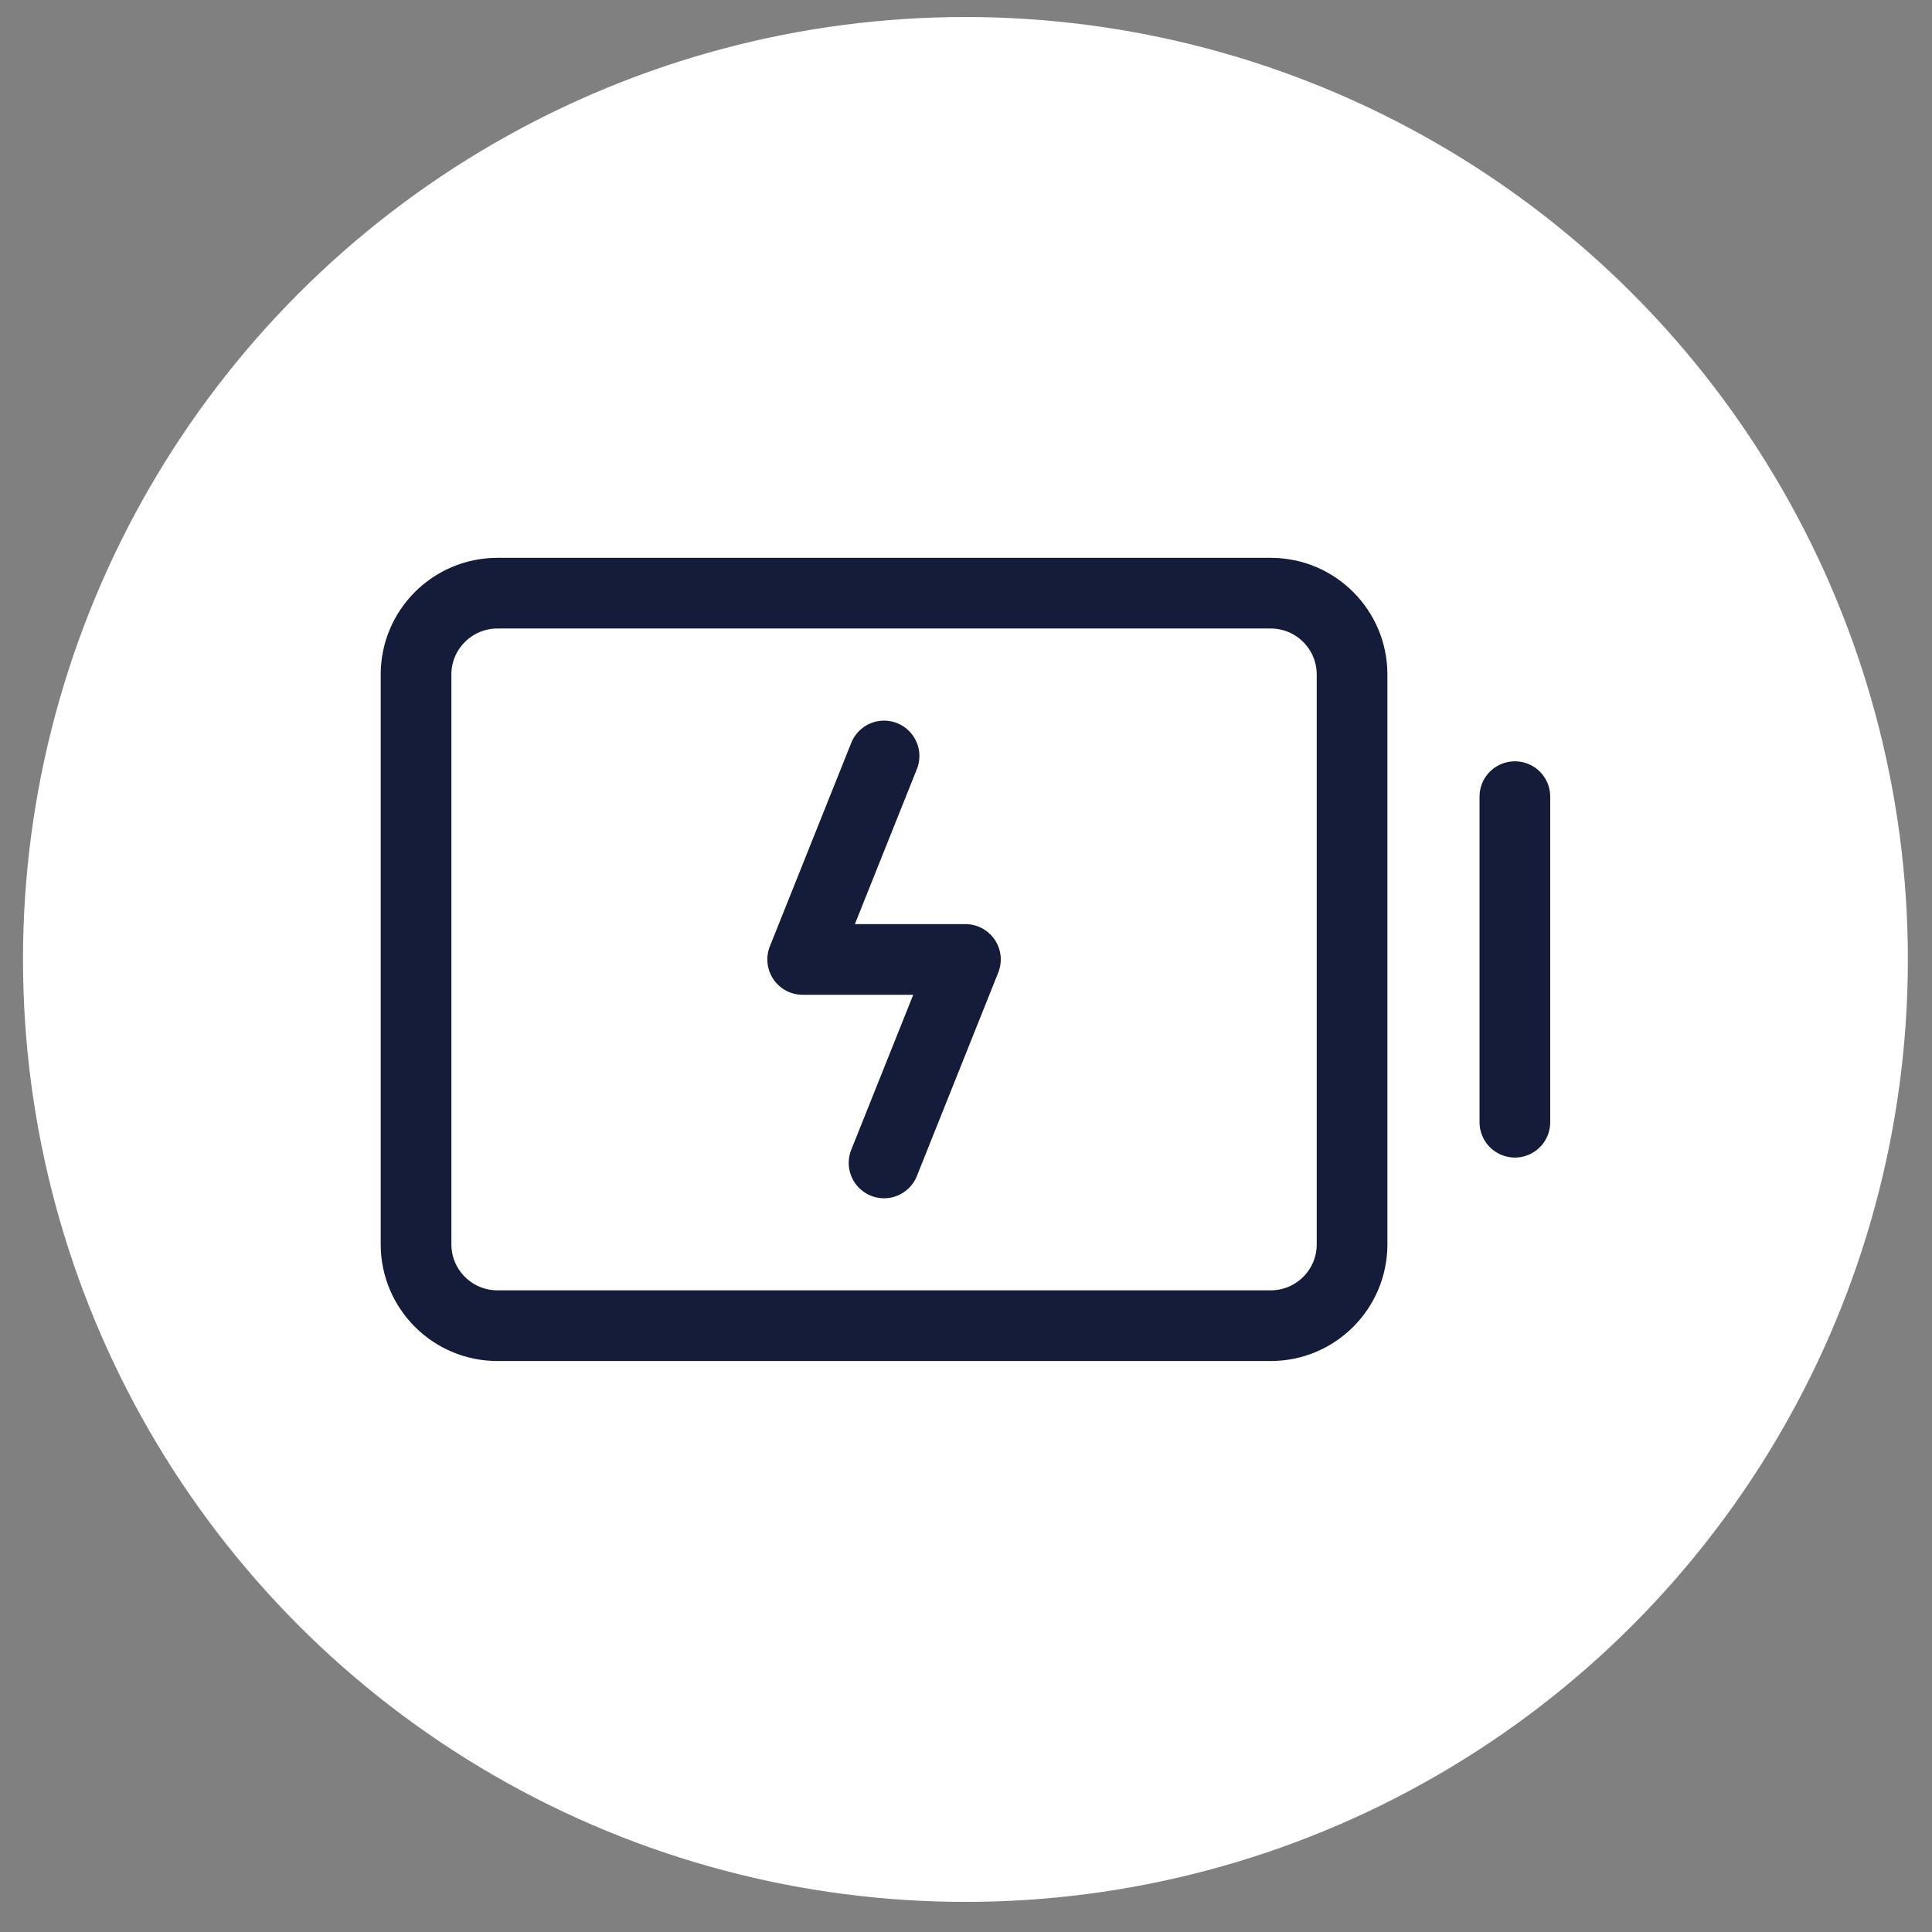 <?xml version="1.0" encoding="utf-8"?>
<svg xmlns="http://www.w3.org/2000/svg" fill="none" height="41" viewBox="0 0 41 41" width="41">
<rect x="0" y="0" width="41" height="41" fill="#808080" stroke="none"/>
<circle cx="20.488" cy="20.361" fill="white" r="20"/>
<path d="M32.148 16.906V23.815" stroke="#141C3A" stroke-linecap="round" stroke-linejoin="round" stroke-width="1.5"/>
<path d="M28.693 26.406V14.315C28.693 13.361 27.92 12.588 26.966 12.588L10.557 12.588C9.603 12.588 8.829 13.361 8.829 14.315V26.406C8.829 27.36 9.603 28.133 10.557 28.133H26.966C27.92 28.133 28.693 27.36 28.693 26.406Z" stroke="#141C3A" stroke-linecap="round" stroke-linejoin="round" stroke-width="1.5"/>
<path d="M18.761 24.679L20.488 20.361H17.034L18.761 16.043" stroke="#141C3A" stroke-linecap="round" stroke-linejoin="round" stroke-width="1.5"/>
</svg>